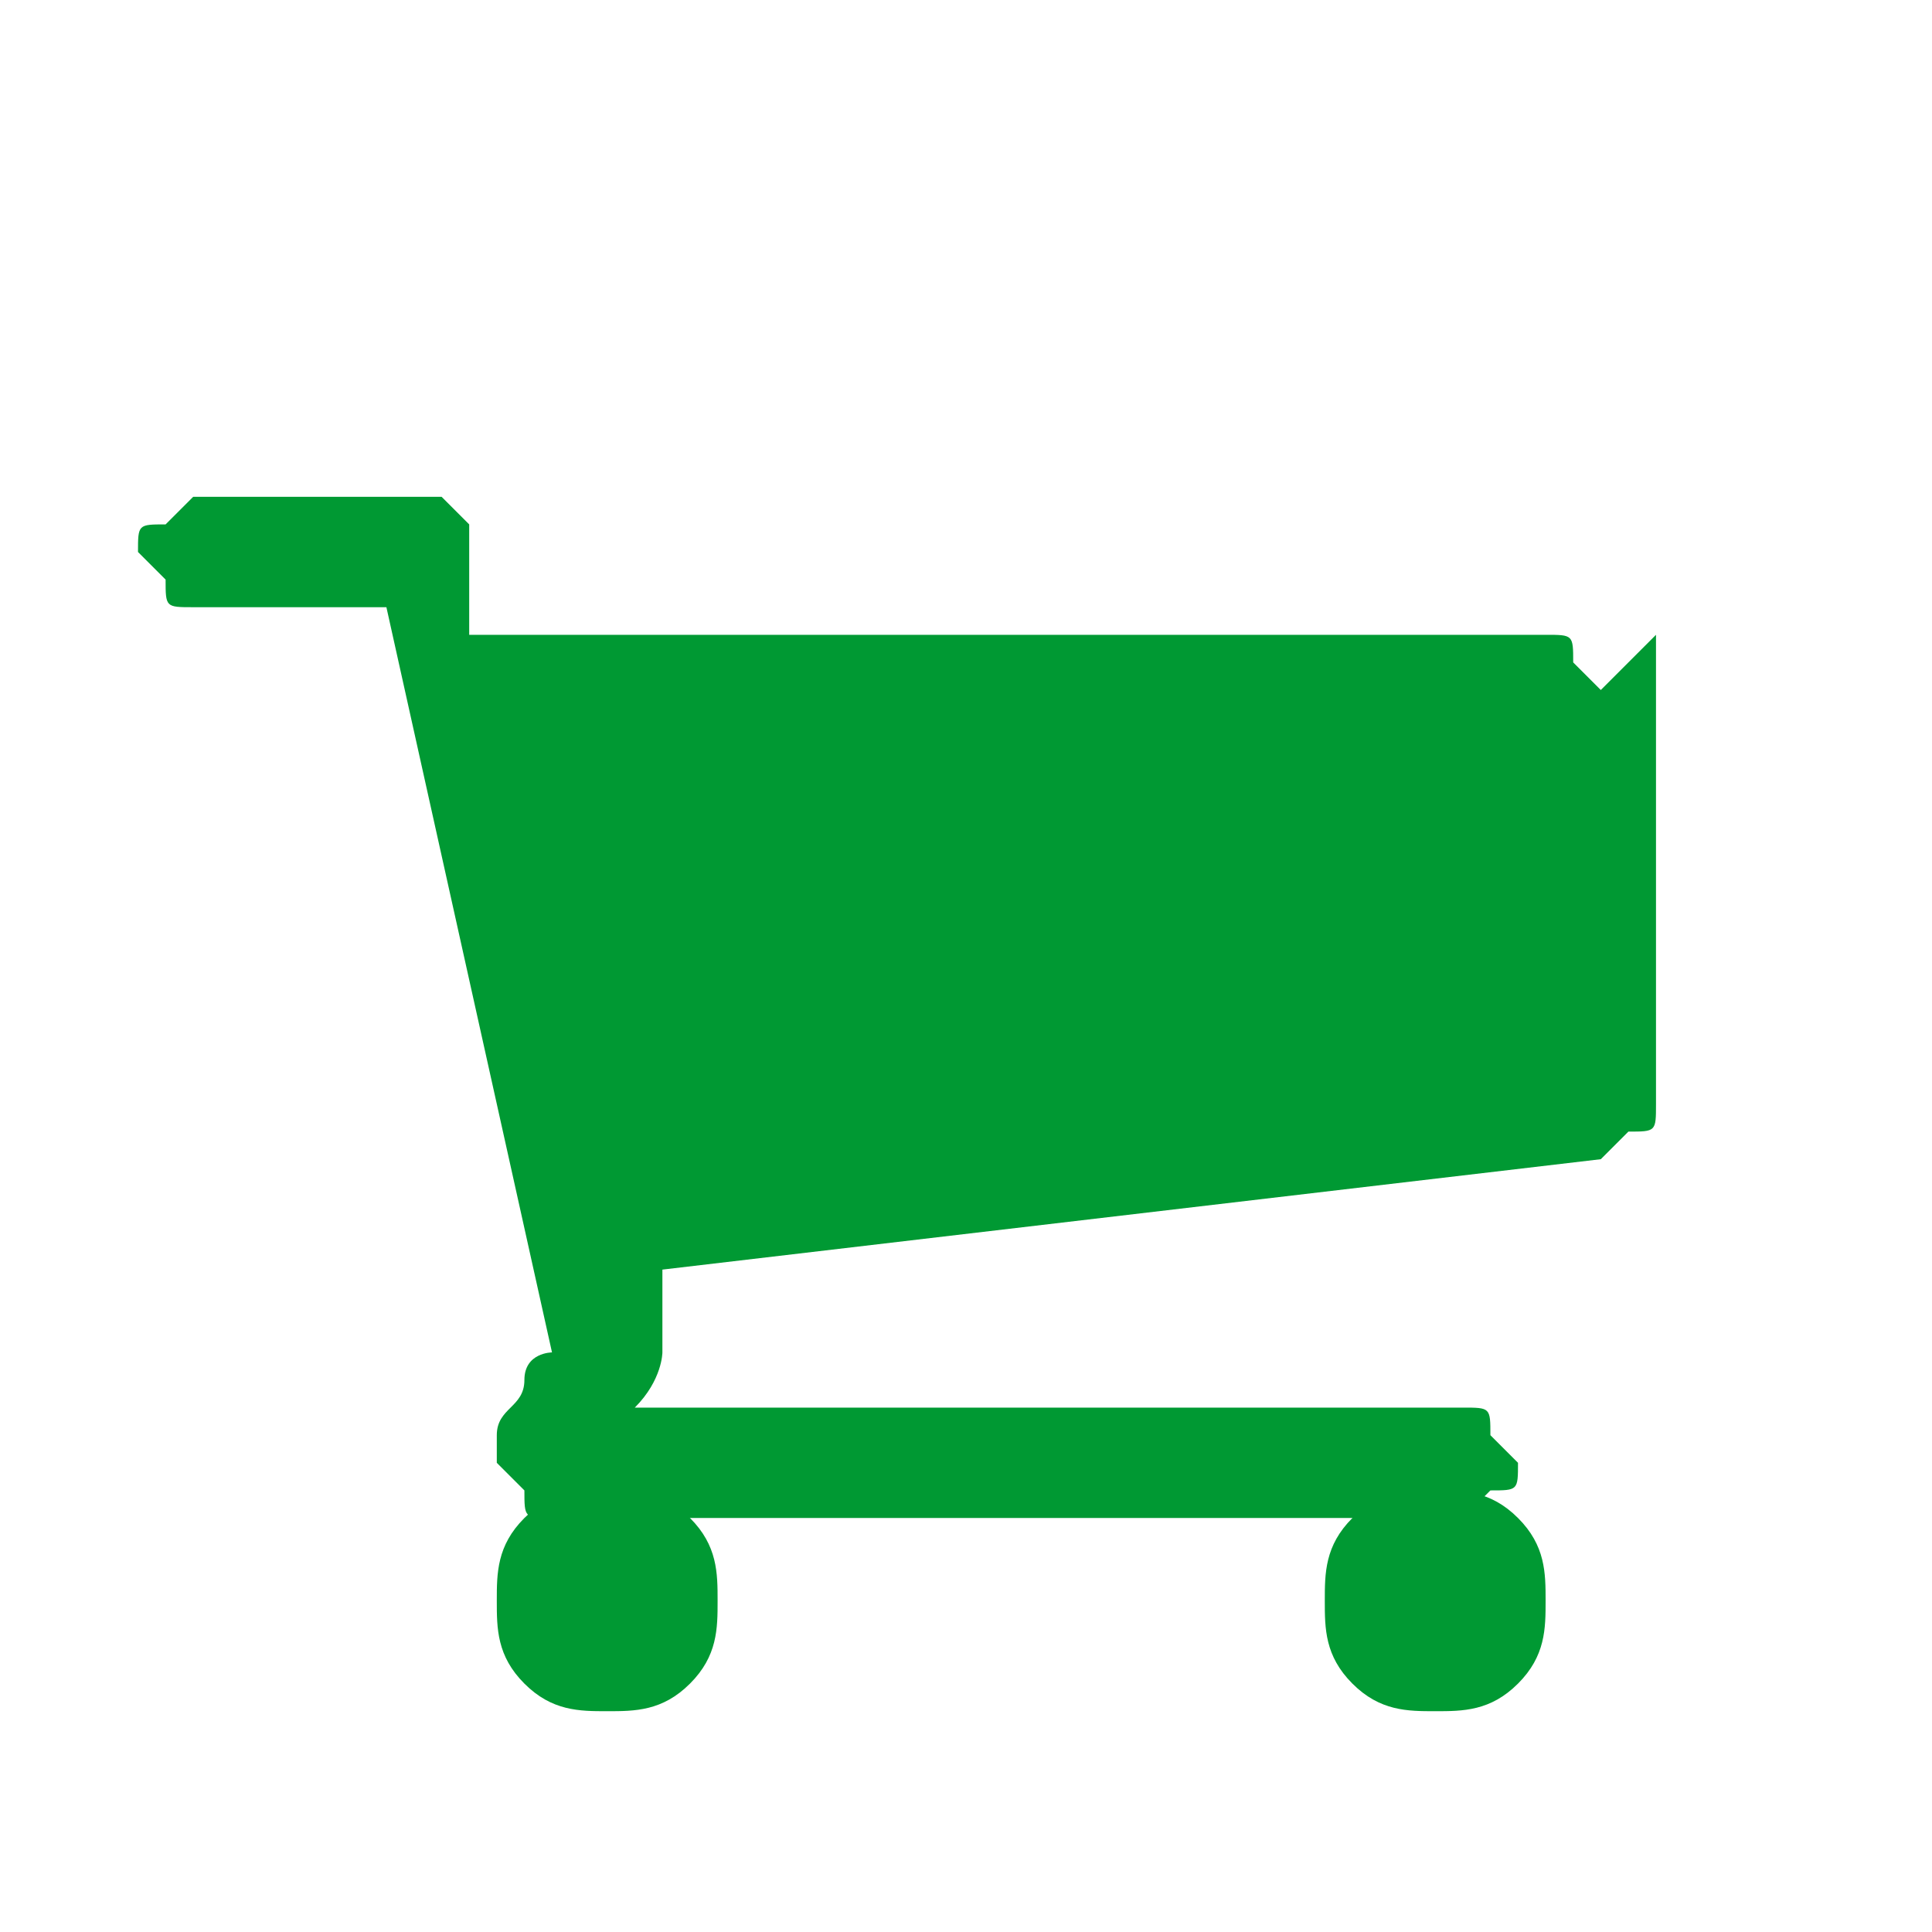 <?xml version="1.0" encoding="UTF-8"?>
<!DOCTYPE svg PUBLIC "-//W3C//DTD SVG 1.1//EN" "http://www.w3.org/Graphics/SVG/1.1/DTD/svg11.dtd">
<!-- Creator: CorelDRAW -->
<svg xmlns="http://www.w3.org/2000/svg" xml:space="preserve" width="0.195in" height="0.195in" version="1.1" style="shape-rendering:geometricPrecision; text-rendering:geometricPrecision; image-rendering:optimizeQuality; fill-rule:evenodd; clip-rule:evenodd"
viewBox="0 0 0.7 0.7"
 xmlns:xlink="http://www.w3.org/1999/xlink"
 xmlns:xodm="http://www.corel.com/coreldraw/odm/2003">
 <defs>
  <style type="text/css">
   <![CDATA[
    .fil0 {fill:none}
    .fil1 {fill:#009933;fill-rule:nonzero}
   ]]>
  </style>
 </defs>
 <g id="Слой_x0020_1">
  <circle class="fil0" cx="0.35" cy="0.35" r="0.35"/>
  <g id="_2277307120112">
   <path class="fil1" d="M0.6 0.23l0 0.17c0,0.01 -0,0.01 -0.01,0.01 -0,0 -0.01,0.01 -0.01,0.01l-0.34 0.04c0,0 0,0 0,0.01 0,0 0,0.01 0,0.01 0,0 0,0 0,0.01 0,0 -0,0.01 -0.01,0.02l0.3 0c0.01,0 0.01,0 0.01,0.01 0,0 0.01,0.01 0.01,0.01 0,0.01 -0,0.01 -0.01,0.01 -0,0 -0.01,0.01 -0.01,0.01l-0.33 0c-0.01,0 -0.01,-0 -0.01,-0.01 -0,-0 -0.01,-0.01 -0.01,-0.01 0,-0 0,-0.01 0,-0.01 0,-0.01 0.01,-0.01 0.01,-0.02 0,-0.01 0.01,-0.01 0.01,-0.01l-0.06 -0.27 -0.07 0c-0.01,0 -0.01,-0 -0.01,-0.01 -0,-0 -0.01,-0.01 -0.01,-0.01 0,-0.01 0,-0.01 0.01,-0.01 0,-0 0.01,-0.01 0.01,-0.01l0.08 0c0,0 0.01,0 0.01,0 0,0 0,0 0.01,0.01 0,0 0,0 0,0.01 0,0 0,0.01 0,0.01 0,0 0,0.01 0,0.01 0,0 0,0.01 0,0.01l0.39 0c0.01,0 0.01,0 0.01,0.01 0,0 0.01,0.01 0.01,0.01z"/>
   <path class="fil1" d="M0.55 0.55c0.01,0.01 0.01,0.02 0.01,0.03 0,0.01 -0,0.02 -0.01,0.03 -0.01,0.01 -0.02,0.01 -0.03,0.01 -0.01,0 -0.02,-0 -0.03,-0.01 -0.01,-0.01 -0.01,-0.02 -0.01,-0.03 0,-0.01 0,-0.02 0.01,-0.03 0.01,-0.01 0.02,-0.01 0.03,-0.01 0.01,0 0.02,0 0.03,0.01z"/>
   <path class="fil1" d="M0.25 0.55c0.01,0.01 0.01,0.02 0.01,0.03 0,0.01 -0,0.02 -0.01,0.03 -0.01,0.01 -0.02,0.01 -0.03,0.01 -0.01,0 -0.02,-0 -0.03,-0.01 -0.01,-0.01 -0.01,-0.02 -0.01,-0.03 0,-0.01 0,-0.02 0.01,-0.03 0.01,-0.01 0.02,-0.01 0.03,-0.01 0.01,0 0.02,0 0.03,0.01z"/>
  </g>
 </g>
</svg>
